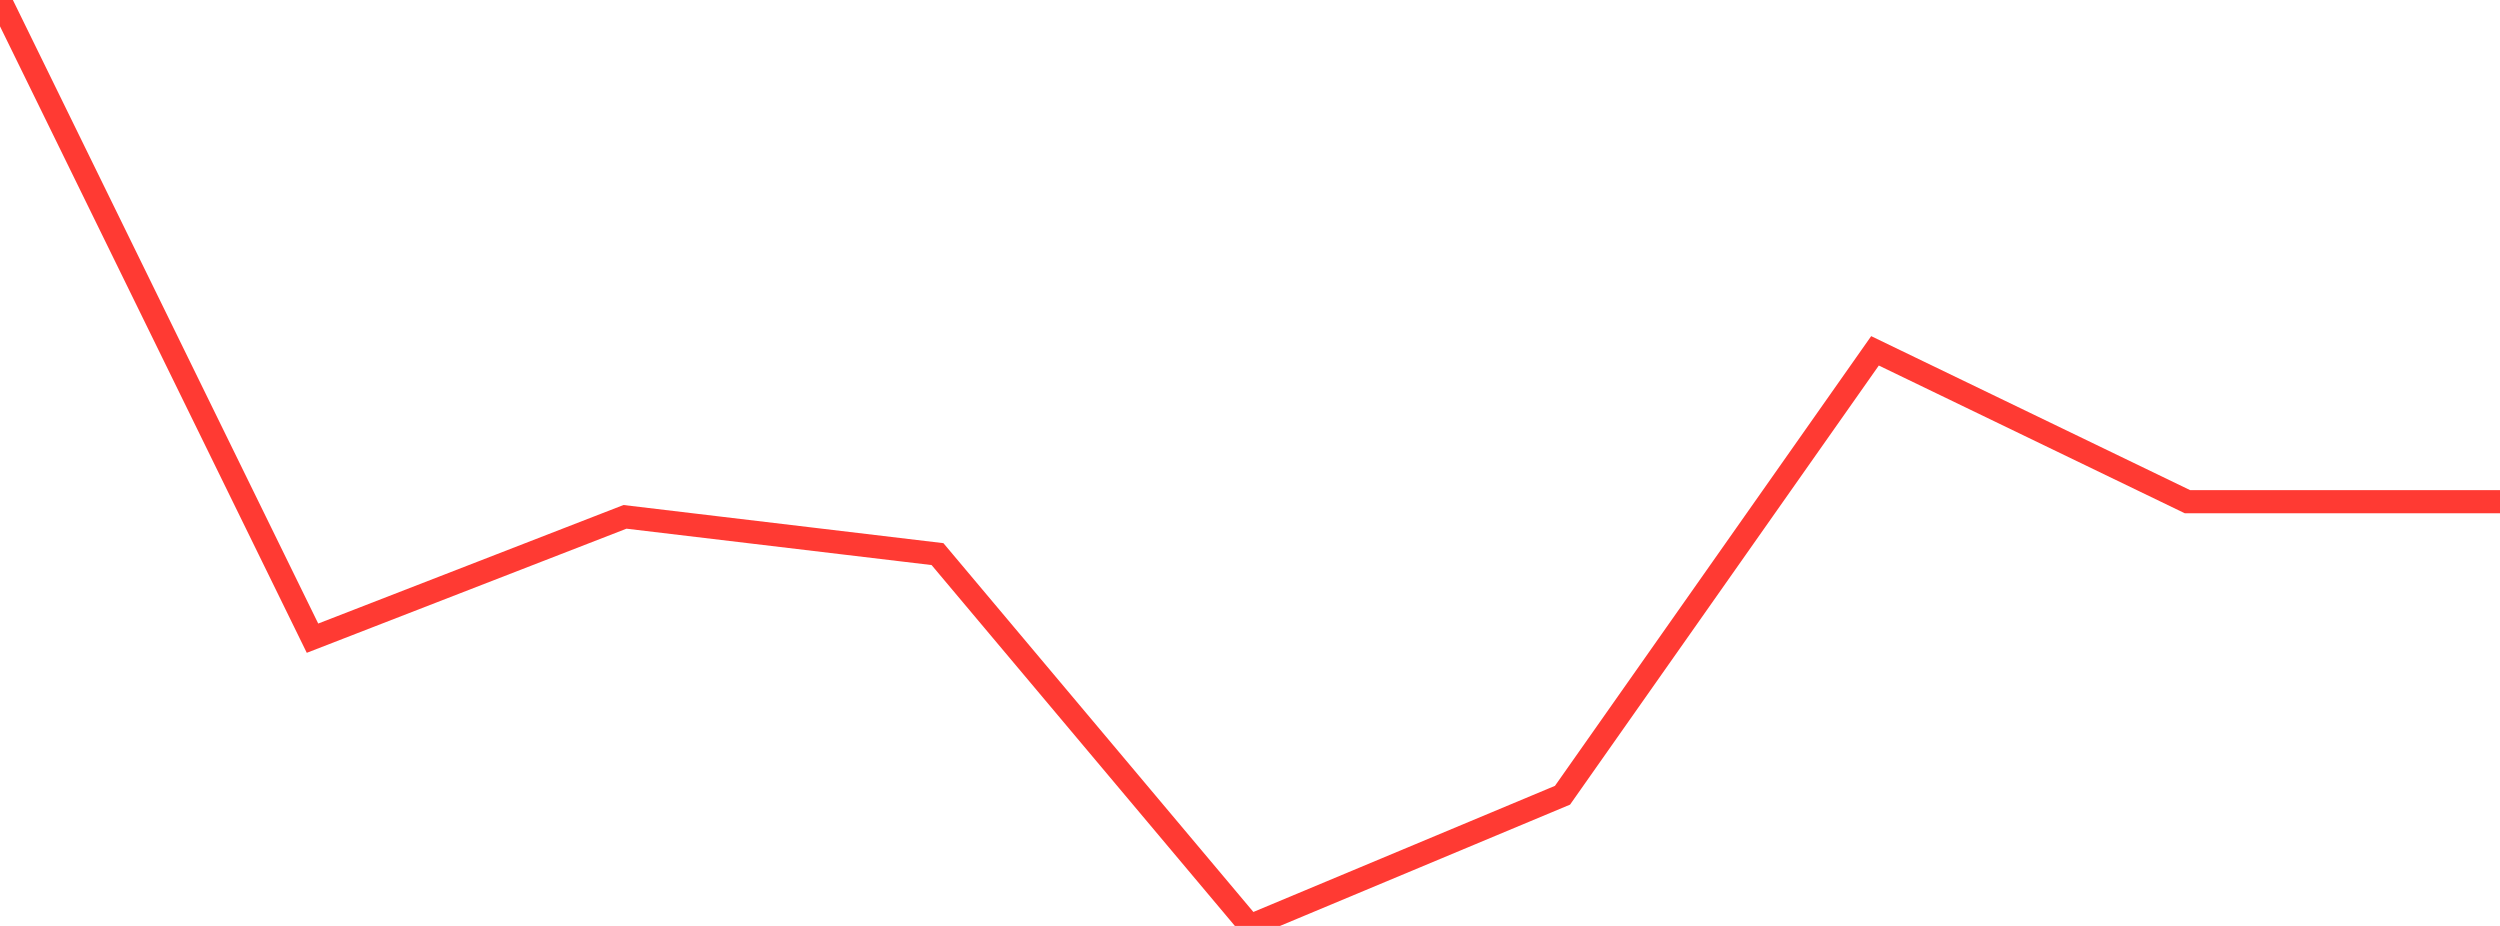 <?xml version="1.0" standalone="no"?>
<!DOCTYPE svg PUBLIC "-//W3C//DTD SVG 1.1//EN" "http://www.w3.org/Graphics/SVG/1.1/DTD/svg11.dtd">

<svg width="135" height="50" viewBox="0 0 135 50" preserveAspectRatio="none" 
  xmlns="http://www.w3.org/2000/svg"
  xmlns:xlink="http://www.w3.org/1999/xlink">


<polyline points="0.0, 0.0 16.875, 34.462 33.75, 27.91 50.625, 29.922 67.5, 50.0 84.375, 42.943 101.25, 18.945 118.125, 27.093 135.0, 27.093" fill="none" stroke="#ff3a33" stroke-width="1.25"/>

</svg>